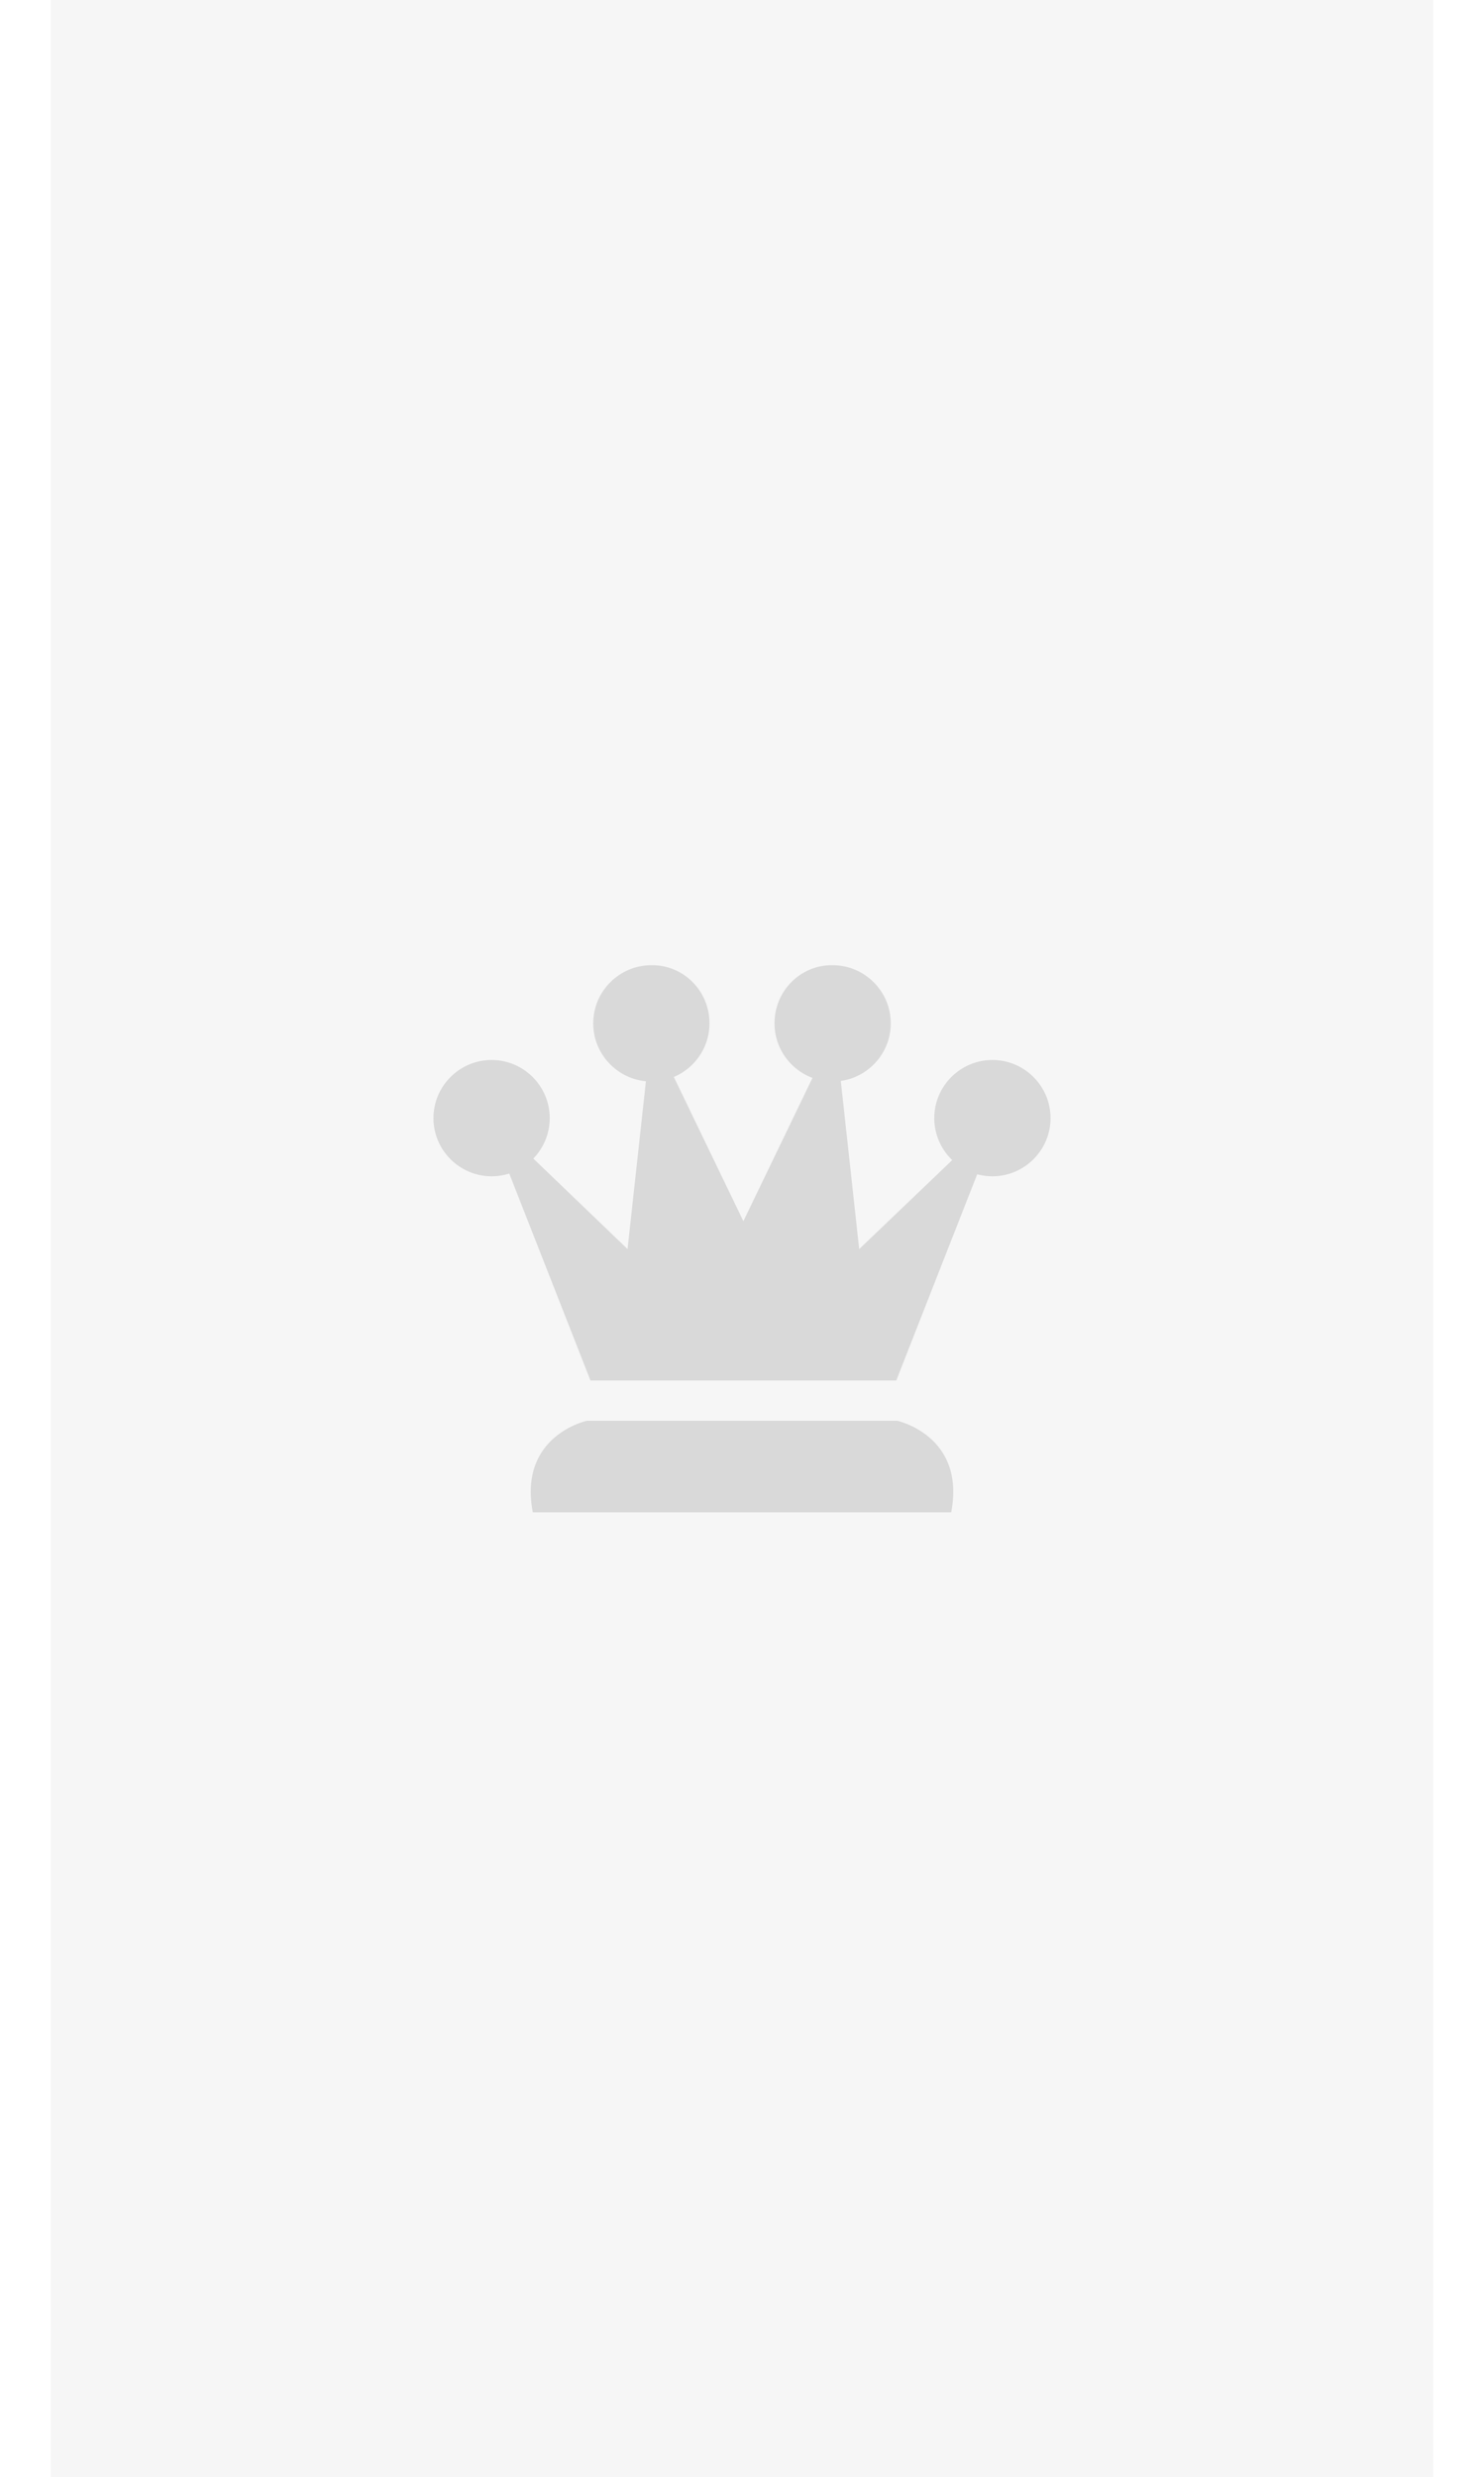 <?xml version="1.0" encoding="utf-8"?>
<!-- Generator: Adobe Illustrator 23.0.1, SVG Export Plug-In . SVG Version: 6.00 Build 0)  -->
<svg version="1.1" id="Layer_1" xmlns="http://www.w3.org/2000/svg" xmlns:xlink="http://www.w3.org/1999/xlink" x="0px" y="0px" width="302" height="504"
	 viewBox="0 0 302 541" style="enable-background:new 0 0 302 541;" xml:space="preserve">
<style type="text/css">
	.st0{fill:#F6F6F6;}
	.st1{fill-rule:evenodd;clip-rule:evenodd;fill:#D9D9D9;}
</style>
<rect class="st0" width="302" height="541"/>
<g>
	<g>
		<g>
			<g>
				<path class="st1" d="M109,244.2c0,7-5.7,12.7-12.7,12.7c-7,0-12.7-5.7-12.7-12.7c0-7,5.7-12.7,12.7-12.7
					C103.3,231.5,109,237.2,109,244.2z"/>
				<path class="st1" d="M143.9,223.5c0,7-5.7,12.7-12.7,12.7c-7,0-12.7-5.7-12.7-12.7c0-7,5.7-12.7,12.7-12.7
					C138.2,210.7,143.9,216.4,143.9,223.5z"/>
				<path class="st1" d="M193,244.2c0,7,5.7,12.7,12.7,12.7c7,0,12.7-5.7,12.7-12.7c0-7-5.7-12.7-12.7-12.7
					C198.7,231.5,193,237.2,193,244.2z"/>
				<path class="st1" d="M158.1,223.5c0,7,5.7,12.7,12.7,12.7c7,0,12.7-5.7,12.7-12.7c0-7-5.7-12.7-12.7-12.7
					C163.8,210.7,158.1,216.4,158.1,223.5z"/>
			</g>
			<polygon class="st1" points="199.5,250.9 176.6,272.8 172.3,233.5 167.8,232.5 151.3,266.7 134.8,232.5 130.3,233.5 126,272.8 
				103.2,250.9 99.1,253.6 117.9,301.5 151.3,301.5 184.7,301.5 203.5,253.6 			"/>
			<path class="st1" d="M184.9,310.3h-33.6h-0.6h-33.6c0,0-15,3.2-11.8,20h45.4h0.6h45.4C199.9,313.5,184.9,310.3,184.9,310.3z"/>
		</g>
	</g>
</g>
</svg>
